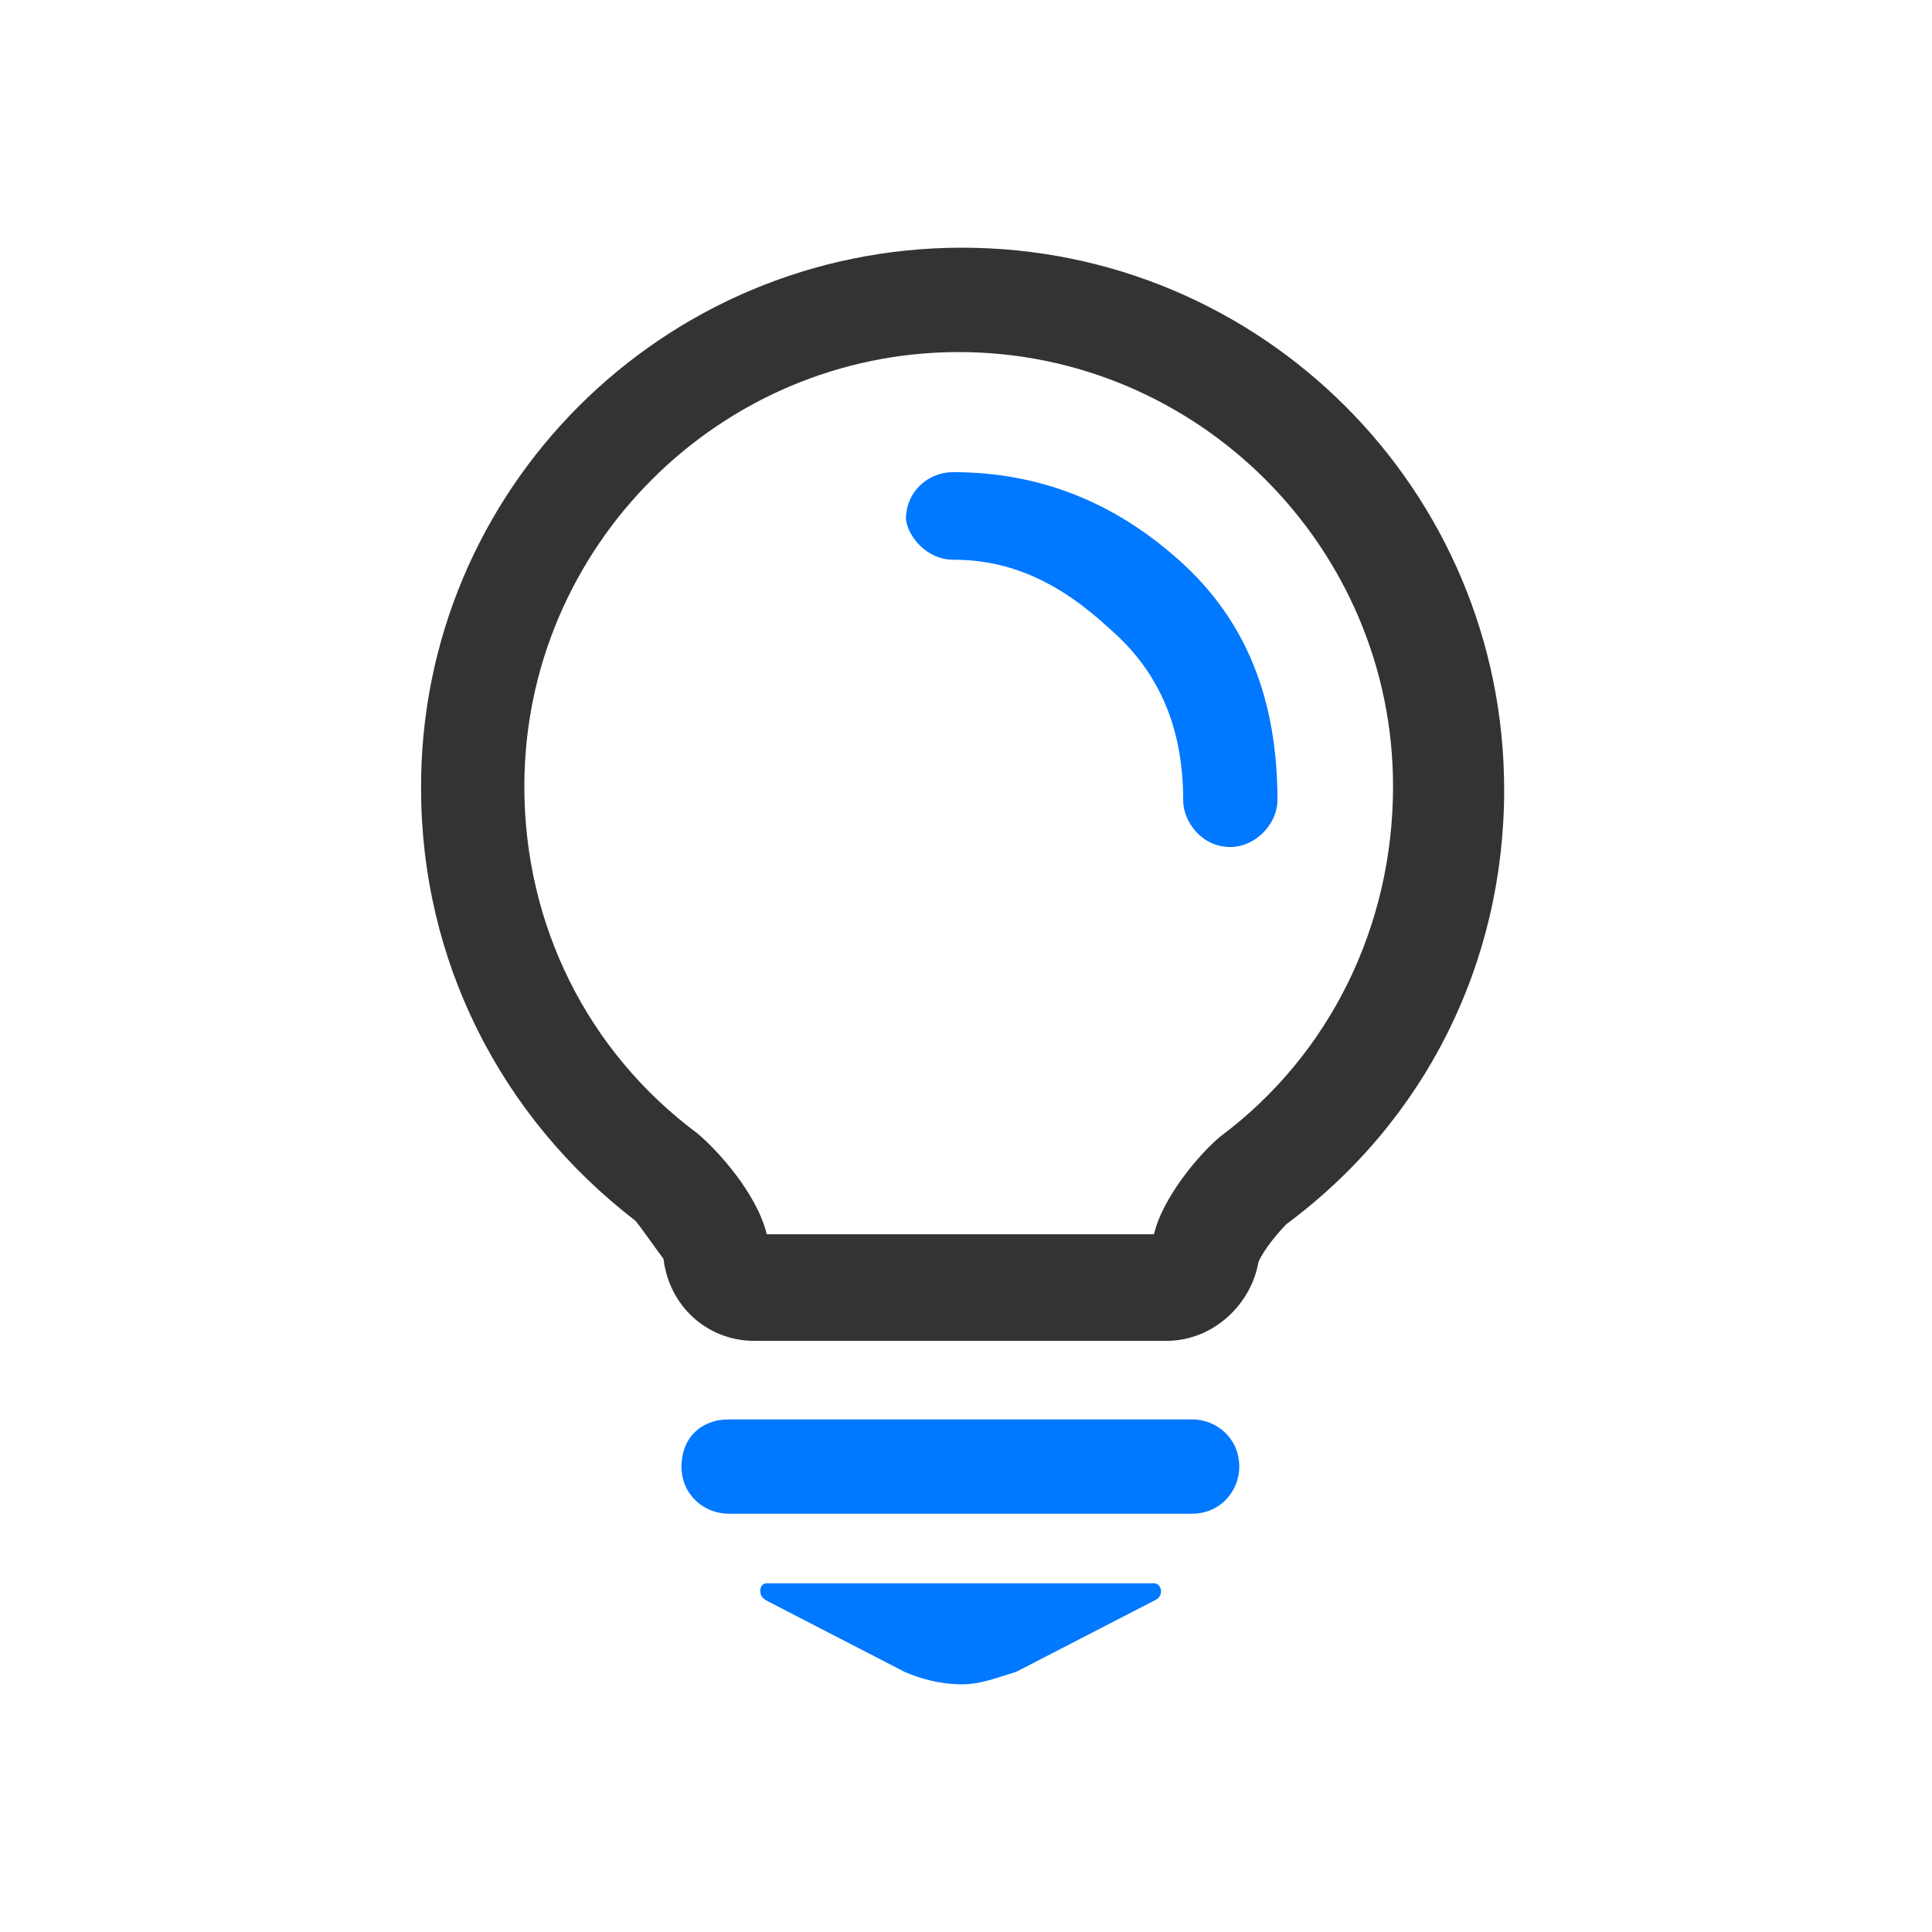 <svg width="78" height="78" viewBox="0 0 78 78" fill="none" xmlns="http://www.w3.org/2000/svg">
<path d="M29.416 57.306H48.13C49.127 57.306 50.033 58.077 50.033 59.209C50.033 60.206 49.263 61.112 48.13 61.112H29.416C28.419 61.112 27.513 60.342 27.513 59.209C27.513 58.077 28.283 57.306 29.416 57.306ZM46.589 63.922H30.956C30.74 63.922 30.639 64.151 30.72 64.382C30.764 64.508 30.882 64.588 31.001 64.649L36.53 67.502C37.164 67.773 37.935 68 38.841 68C39.58 68 40.195 67.749 40.924 67.529C40.985 67.51 41.044 67.487 41.101 67.458L46.628 64.606C46.693 64.573 46.758 64.535 46.8 64.476C46.966 64.246 46.831 63.922 46.589 63.922ZM38.478 22.597C40.789 22.597 42.783 23.503 44.822 25.406C46.861 27.173 47.767 29.484 47.767 32.294C47.767 33.2 48.538 34.197 49.67 34.197C50.667 34.197 51.574 33.291 51.574 32.294C51.574 28.216 50.305 25.044 47.631 22.642C44.958 20.241 41.922 19.062 38.478 19.062C37.481 19.062 36.575 19.833 36.575 20.966C36.666 21.691 37.436 22.597 38.478 22.597Z" fill="#0078FF"/>
<path d="M47.088 54.134H30.458C28.555 54.134 27.014 52.73 26.788 50.827C26.516 50.464 25.881 49.558 25.655 49.286C20.172 45.072 17 38.728 17 31.841C16.955 19.788 26.742 10 38.841 10C50.939 10 60.727 19.788 60.727 31.886C60.727 38.864 57.555 45.253 51.936 49.422C51.664 49.694 51.03 50.419 50.803 50.962C50.531 52.594 49.036 54.134 47.088 54.134ZM30.956 49.83H46.589C46.952 48.289 48.492 46.522 49.263 45.888C53.703 42.58 56.241 37.369 56.241 31.75C56.241 22.098 48.356 14.214 38.705 14.214C29.053 14.214 21.169 22.098 21.169 31.75C21.169 37.323 23.706 42.444 28.147 45.752C28.917 46.386 30.549 48.153 30.956 49.83Z" fill="#333333"/>
</svg>
